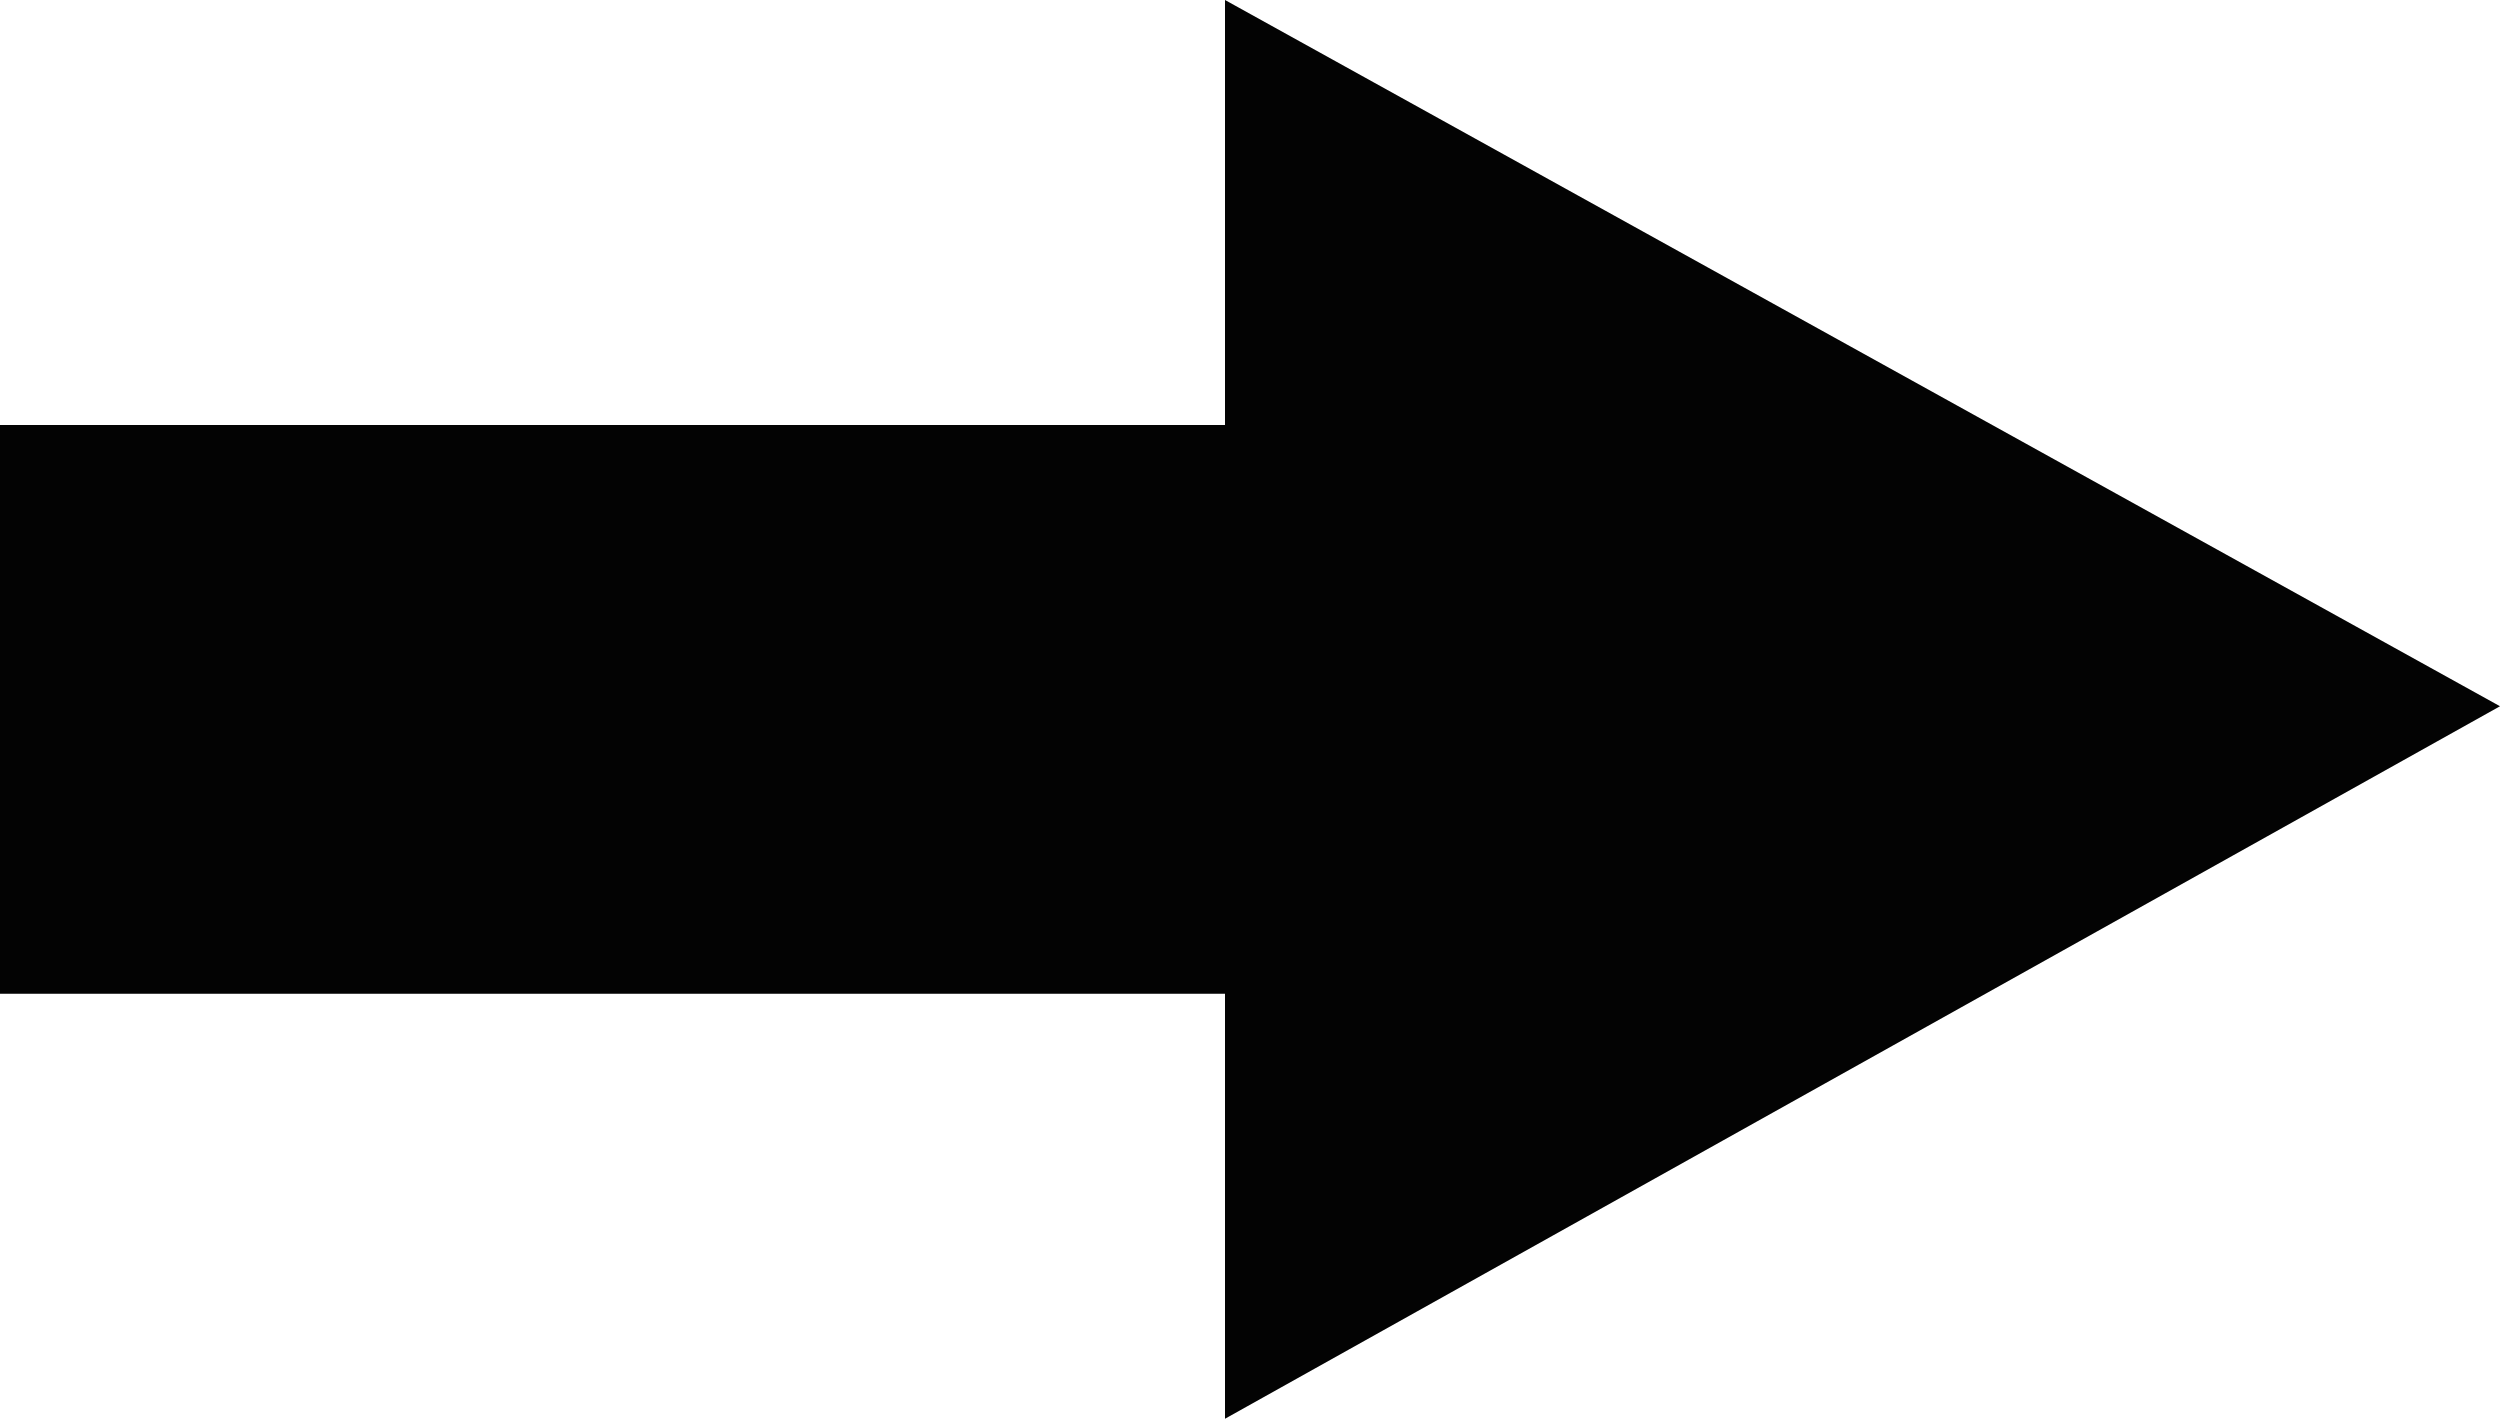<?xml version="1.0" encoding="utf-8"?>
<!-- Generator: Adobe Illustrator 27.9.0, SVG Export Plug-In . SVG Version: 6.00 Build 0)  -->
<svg version="1.1" id="レイヤー_1" xmlns="http://www.w3.org/2000/svg" xmlns:xlink="http://www.w3.org/1999/xlink" x="0px"
	 y="0px" viewBox="0 0 40 22.7" style="enable-background:new 0 0 40 22.7;" xml:space="preserve">
<style type="text/css">
	.st0{fill:#030303;}
</style>
<rect id="長方形_1309" y="6.8" class="st0" width="29.8" height="9.1"/>
<path id="多角形_151" class="st0" d="M40,11.3L19.6,22.7V0L40,11.3z"/>
</svg>
